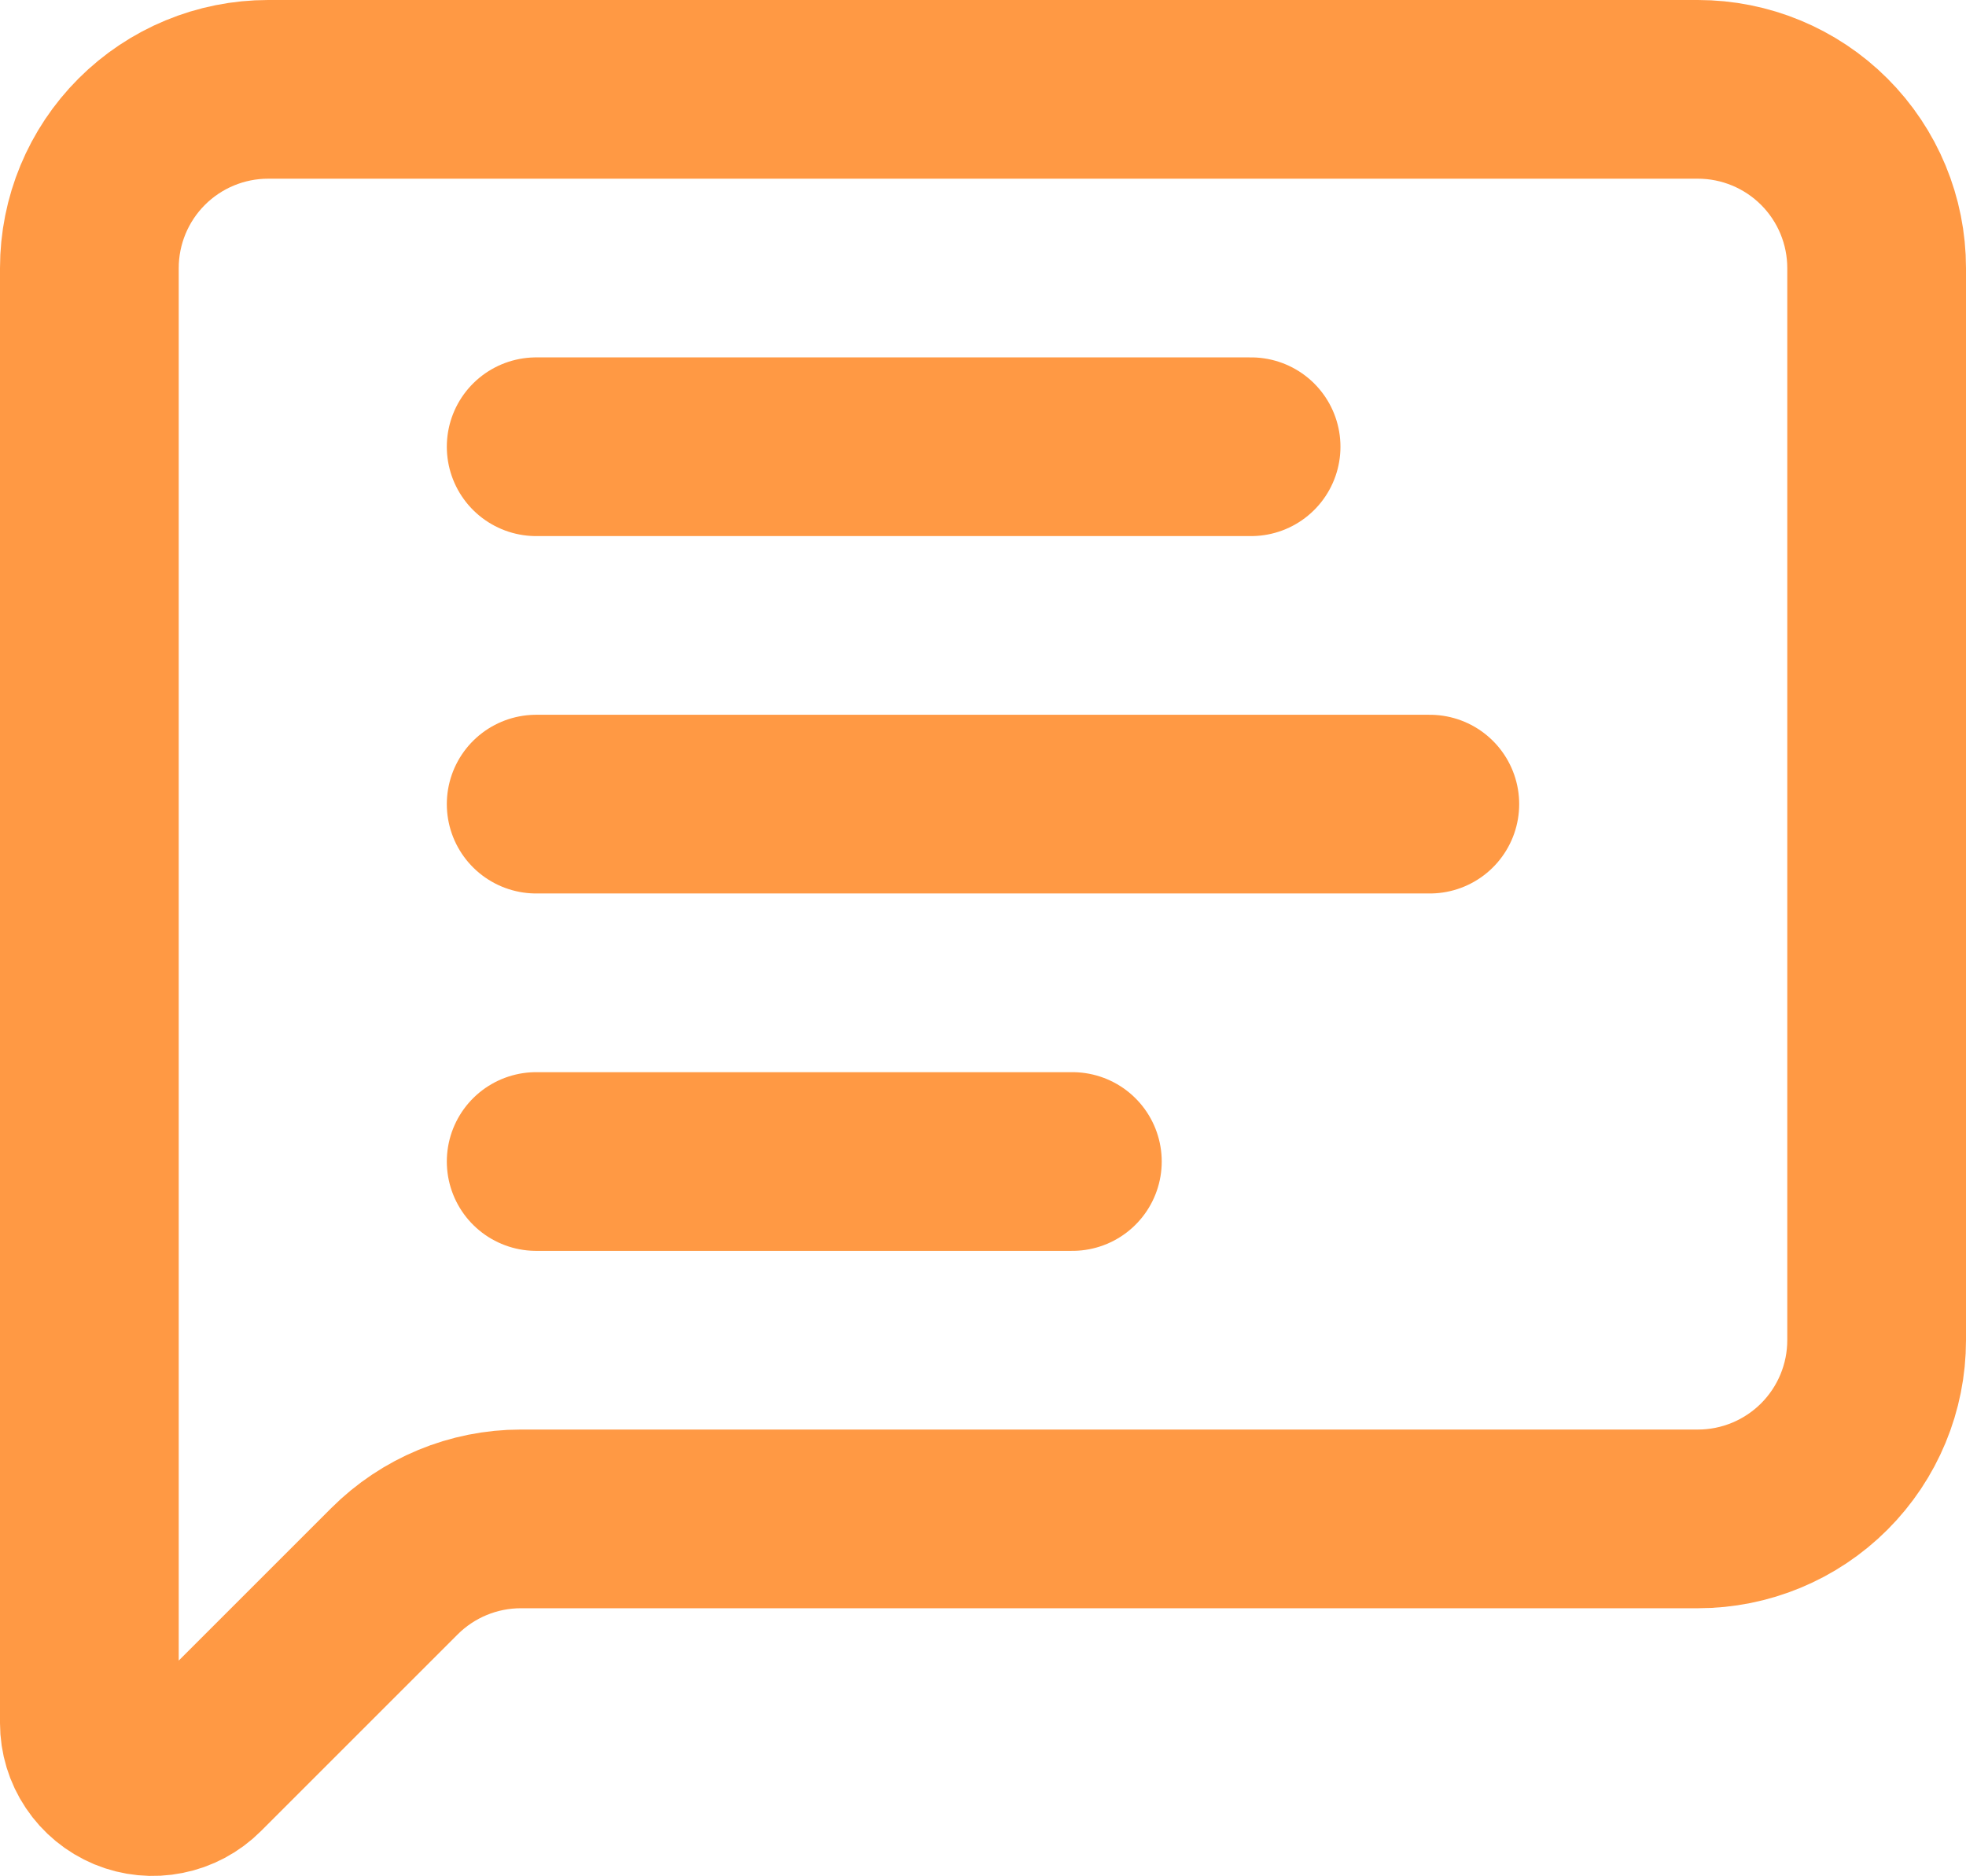 <svg width="22" height="21" viewBox="0 0 22 21" fill="none" xmlns="http://www.w3.org/2000/svg">
<path d="M6 9H16M6 13H12M6 5H14M21 15C21 15.53 20.789 16.039 20.414 16.414C20.039 16.789 19.53 17 19 17H5.828C5.298 17 4.789 17.211 4.414 17.586L2.212 19.788C2.113 19.887 1.986 19.955 1.848 19.982C1.711 20.01 1.568 19.996 1.438 19.942C1.309 19.888 1.198 19.797 1.12 19.68C1.042 19.564 1 19.426 1 19.286V3C1 2.47 1.211 1.961 1.586 1.586C1.961 1.211 2.47 1 3 1H19C19.53 1 20.039 1.211 20.414 1.586C20.789 1.961 21 2.47 21 3V15Z" stroke="#FF9944" stroke-width="2" stroke-linecap="round" stroke-linejoin="round"/>
</svg>
